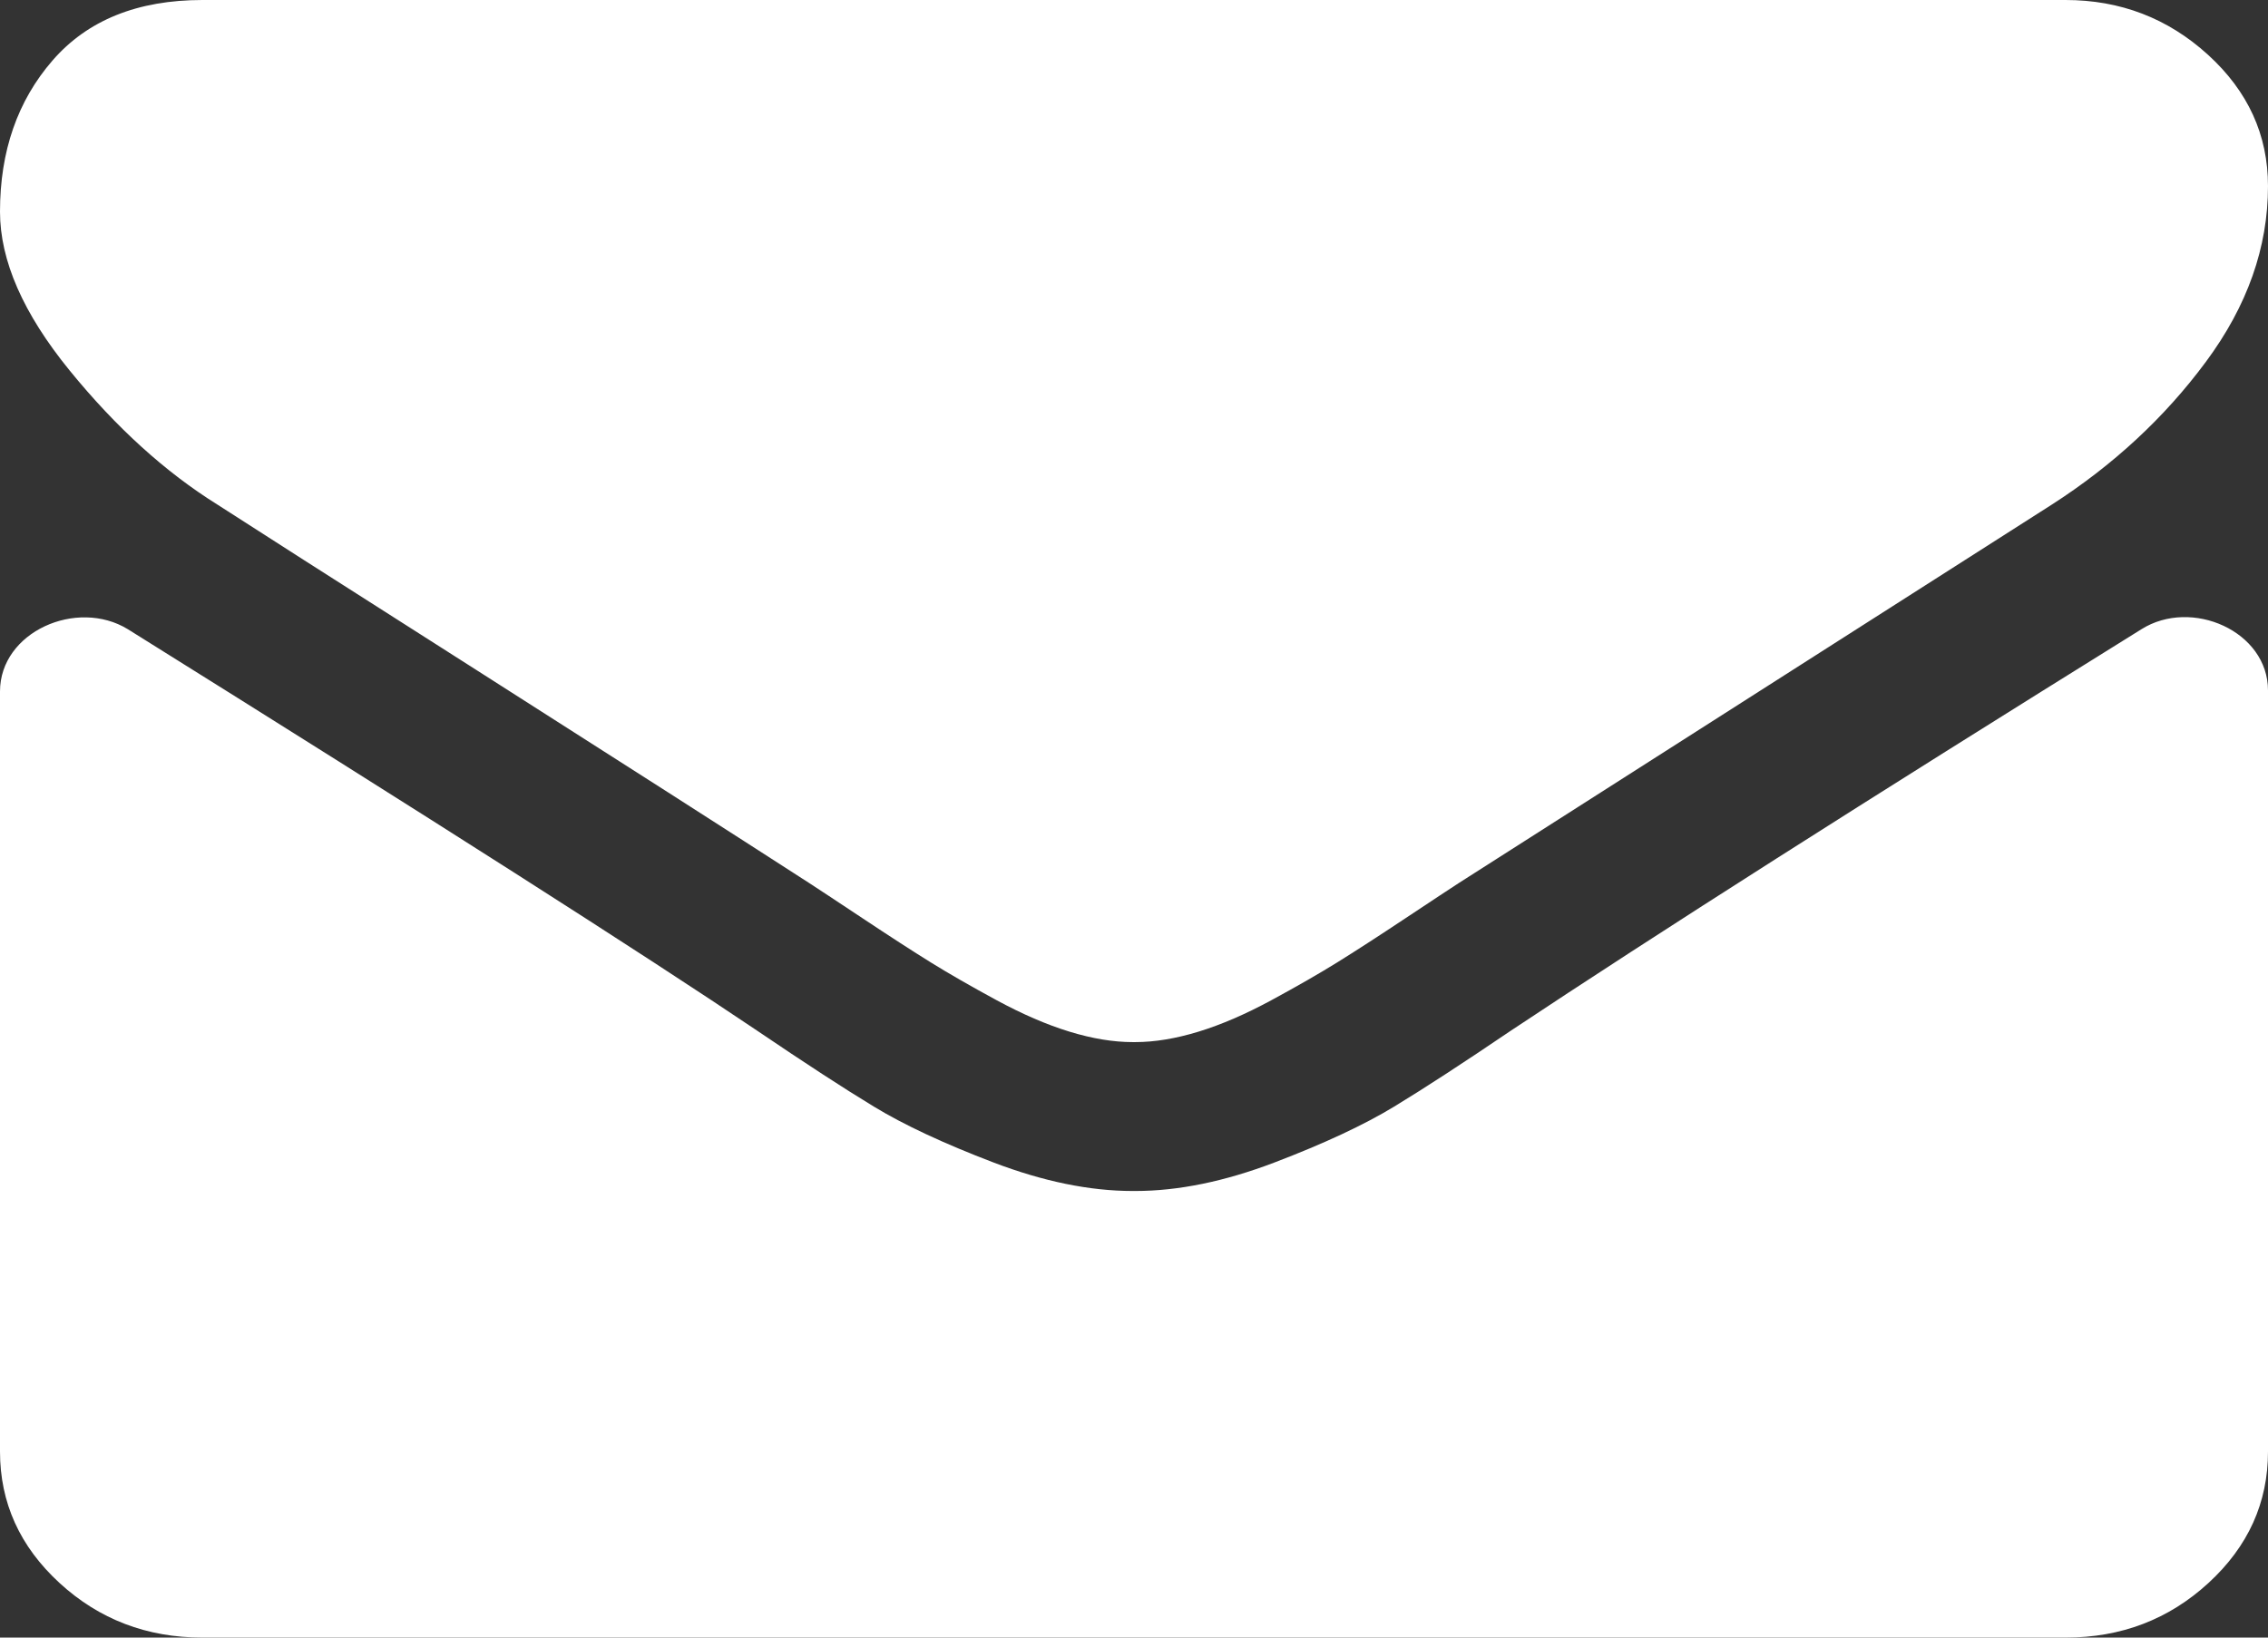 <svg width="54" height="39" viewBox="0 0 54 39" fill="none" xmlns="http://www.w3.org/2000/svg">
<rect x="0" y="0" width="54" height="39" fill="#333333" stroke="none"/>
<path d="M50.987 14.985C52.181 14.234 54 15.032 54 16.443V34.568C54 35.787 53.528 36.83 52.584 37.698C51.639 38.566 50.505 39 49.179 39H4.821C3.496 39 2.36 38.566 1.416 37.698C0.472 36.83 0 35.787 0 34.568V16.467C0 15.046 1.831 14.242 3.044 14.985C10.316 19.528 15.308 22.713 18.02 24.541C19.165 25.317 20.094 25.922 20.808 26.355C21.521 26.789 22.47 27.233 23.655 27.685C24.84 28.137 25.945 28.364 26.97 28.364H27.03C28.055 28.364 29.16 28.137 30.345 27.685C31.53 27.233 32.479 26.789 33.193 26.355C33.906 25.922 34.835 25.317 35.98 24.541C39.395 22.27 44.397 19.084 50.987 14.985ZM54 4.432C54 5.891 53.508 7.285 52.523 8.614C51.539 9.944 50.314 11.079 48.847 12.021C41.294 16.841 36.593 19.842 34.744 21.023C34.544 21.153 34.117 21.434 33.464 21.868C32.811 22.302 32.268 22.653 31.837 22.921C31.405 23.189 30.882 23.489 30.27 23.821C29.657 24.153 29.079 24.403 28.537 24.569C27.994 24.735 27.492 24.818 27.03 24.818H26.97C26.508 24.818 26.006 24.735 25.463 24.569C24.921 24.403 24.343 24.153 23.73 23.821C23.118 23.489 22.595 23.189 22.163 22.921C21.732 22.653 21.189 22.302 20.536 21.868C19.883 21.434 19.456 21.153 19.256 21.023C17.427 19.842 14.796 18.157 11.361 15.968C7.925 13.78 5.866 12.464 5.183 12.021C3.938 11.246 2.762 10.179 1.657 8.822C0.552 7.465 0 6.205 0 5.041C0 3.601 0.417 2.401 1.251 1.44C2.084 0.48 3.275 0 4.821 0H49.179C50.484 0 51.614 0.434 52.569 1.302C53.523 2.17 54 3.213 54 4.432Z" fill="white"/>
</svg>
